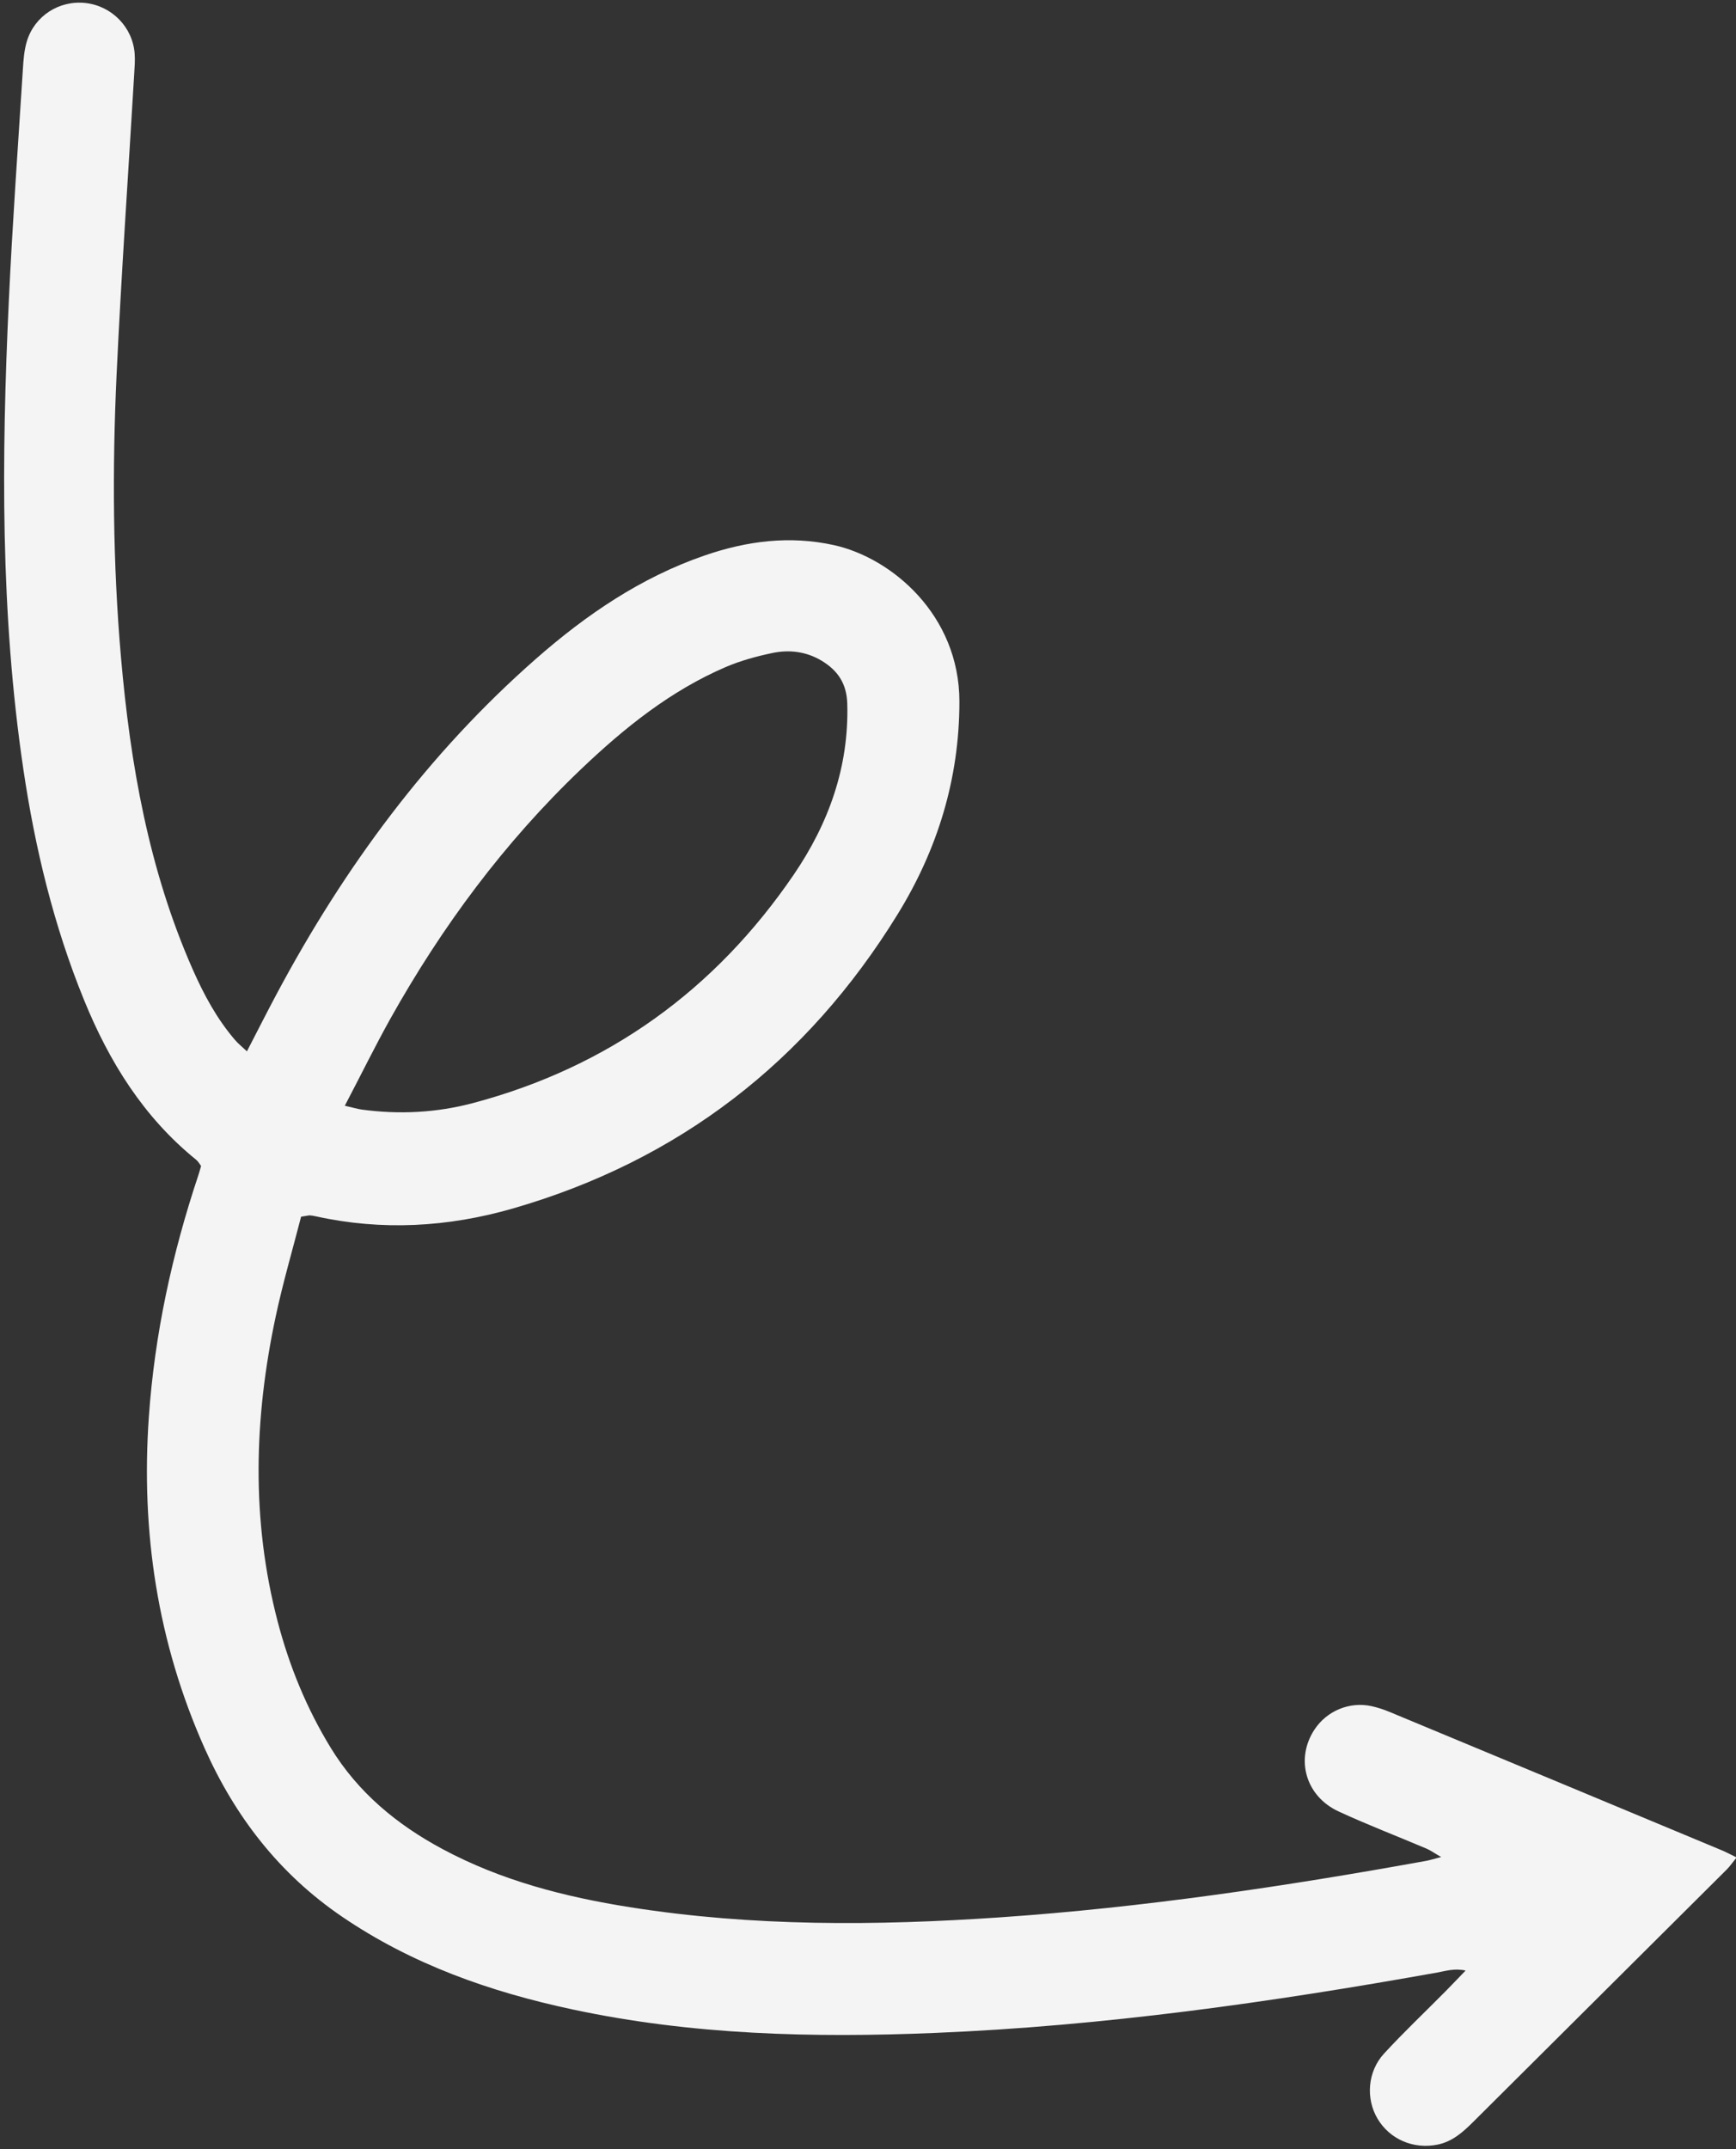 <?xml version="1.0" encoding="UTF-8" standalone="no"?><svg xmlns="http://www.w3.org/2000/svg" xmlns:xlink="http://www.w3.org/1999/xlink" fill="#f4f4f4" height="314.9" preserveAspectRatio="xMidYMid meet" version="1" viewBox="122.4 92.6 254.5 314.9" width="254.5" zoomAndPan="magnify"><rect x="122.4" y="92.6" width="254.5" height="314.9" fill="#333333" stroke="none"/><g id="change1_1"><path d="M166.54,270.87c-1.25,4.86-2.68,9.72-3.73,14.66c-3.17,14.88-3.59,29.78,0.29,44.63c1.71,6.55,4.26,12.77,7.8,18.55 c4,6.53,9.7,11.24,16.39,14.82c8.6,4.61,17.9,7,27.46,8.51c18.01,2.85,36.1,2.73,54.22,1.49c21-1.44,41.77-4.53,62.46-8.27 c0.57-0.1,1.13-0.29,2.25-0.57c-1.03-0.59-1.57-0.99-2.17-1.24c-4.29-1.82-8.65-3.49-12.87-5.44c-4.85-2.24-6.37-7.69-3.54-11.99 c1.81-2.75,5.14-4.14,8.36-3.44c0.9,0.2,1.8,0.49,2.66,0.85c16.25,6.75,32.5,13.52,48.74,20.29c0.65,0.27,1.26,0.61,2.13,1.03 c-0.58,0.71-0.96,1.28-1.44,1.76c-12.4,12.35-24.81,24.69-37.22,37.03c-1.48,1.47-3.02,2.84-5.16,3.28 c-3.53,0.73-7.02-0.76-8.82-3.79c-1.74-2.93-1.48-6.89,0.94-9.53c2.87-3.12,5.96-6.04,8.95-9.06c0.93-0.94,1.84-1.9,3.02-3.12 c-1.66-0.36-2.92,0.07-4.15,0.29c-24.38,4.36-48.87,7.83-73.64,8.85c-17.84,0.74-35.62,0.31-53.18-3.45 c-12.04-2.57-23.5-6.6-33.77-13.6c-9.17-6.25-15.65-14.63-20.14-24.7c-6.89-15.47-9.33-31.65-8.16-48.49 c0.85-12.17,3.42-23.95,7.28-35.49c0.13-0.39,0.23-0.79,0.38-1.29c-0.23-0.3-0.42-0.68-0.73-0.92 c-7.7-6.23-12.73-14.34-16.42-23.38c-4.45-10.9-7.19-22.25-8.91-33.86c-3.37-22.75-3.2-45.62-2.13-68.51 c0.53-11.38,1.35-22.74,2.07-34.11c0.08-1.33,0.19-2.71,0.57-3.98c1.12-3.75,4.75-6.07,8.61-5.64c3.84,0.43,6.89,3.52,7.2,7.38 c0.08,1.03-0.01,2.07-0.07,3.1c-0.87,14.68-1.89,29.35-2.58,44.03c-0.64,13.77-0.55,27.55,0.64,41.29 c1.37,15.75,4.08,31.2,10.52,45.79c1.64,3.71,3.55,7.26,6.21,10.35c0.45,0.53,1.01,0.97,1.74,1.66c1.52-2.94,2.91-5.69,4.36-8.41 c9.89-18.52,22.17-35.2,38.01-49.1c7.36-6.46,15.39-11.93,24.75-15.15c6.17-2.12,12.45-2.94,18.94-1.51 c8.43,1.86,18.39,10.21,18.39,22.93c0,11.32-3.22,21.71-9.09,31.21c-13.27,21.51-32.03,36.04-56.39,43.06 c-9.49,2.73-19.15,3.29-28.88,1.14c-0.3-0.07-0.61-0.12-0.92-0.14C167.6,270.68,167.4,270.74,166.54,270.87z M172.95,254.61 c1.26,0.29,1.85,0.47,2.46,0.56c5.5,0.75,10.98,0.47,16.33-0.95c19.84-5.27,35.49-16.57,47.02-33.46 c5.11-7.49,8.12-15.79,7.85-25.08c-0.09-2.96-1.42-4.87-3.79-6.29c-2.25-1.34-4.73-1.63-7.21-1.11c-2.32,0.49-4.64,1.12-6.81,2.05 c-8.11,3.48-14.88,8.93-21.2,14.95c-11.26,10.73-20.42,23.09-28,36.63C177.34,245.97,175.3,250.13,172.95,254.61z"/></g></svg>